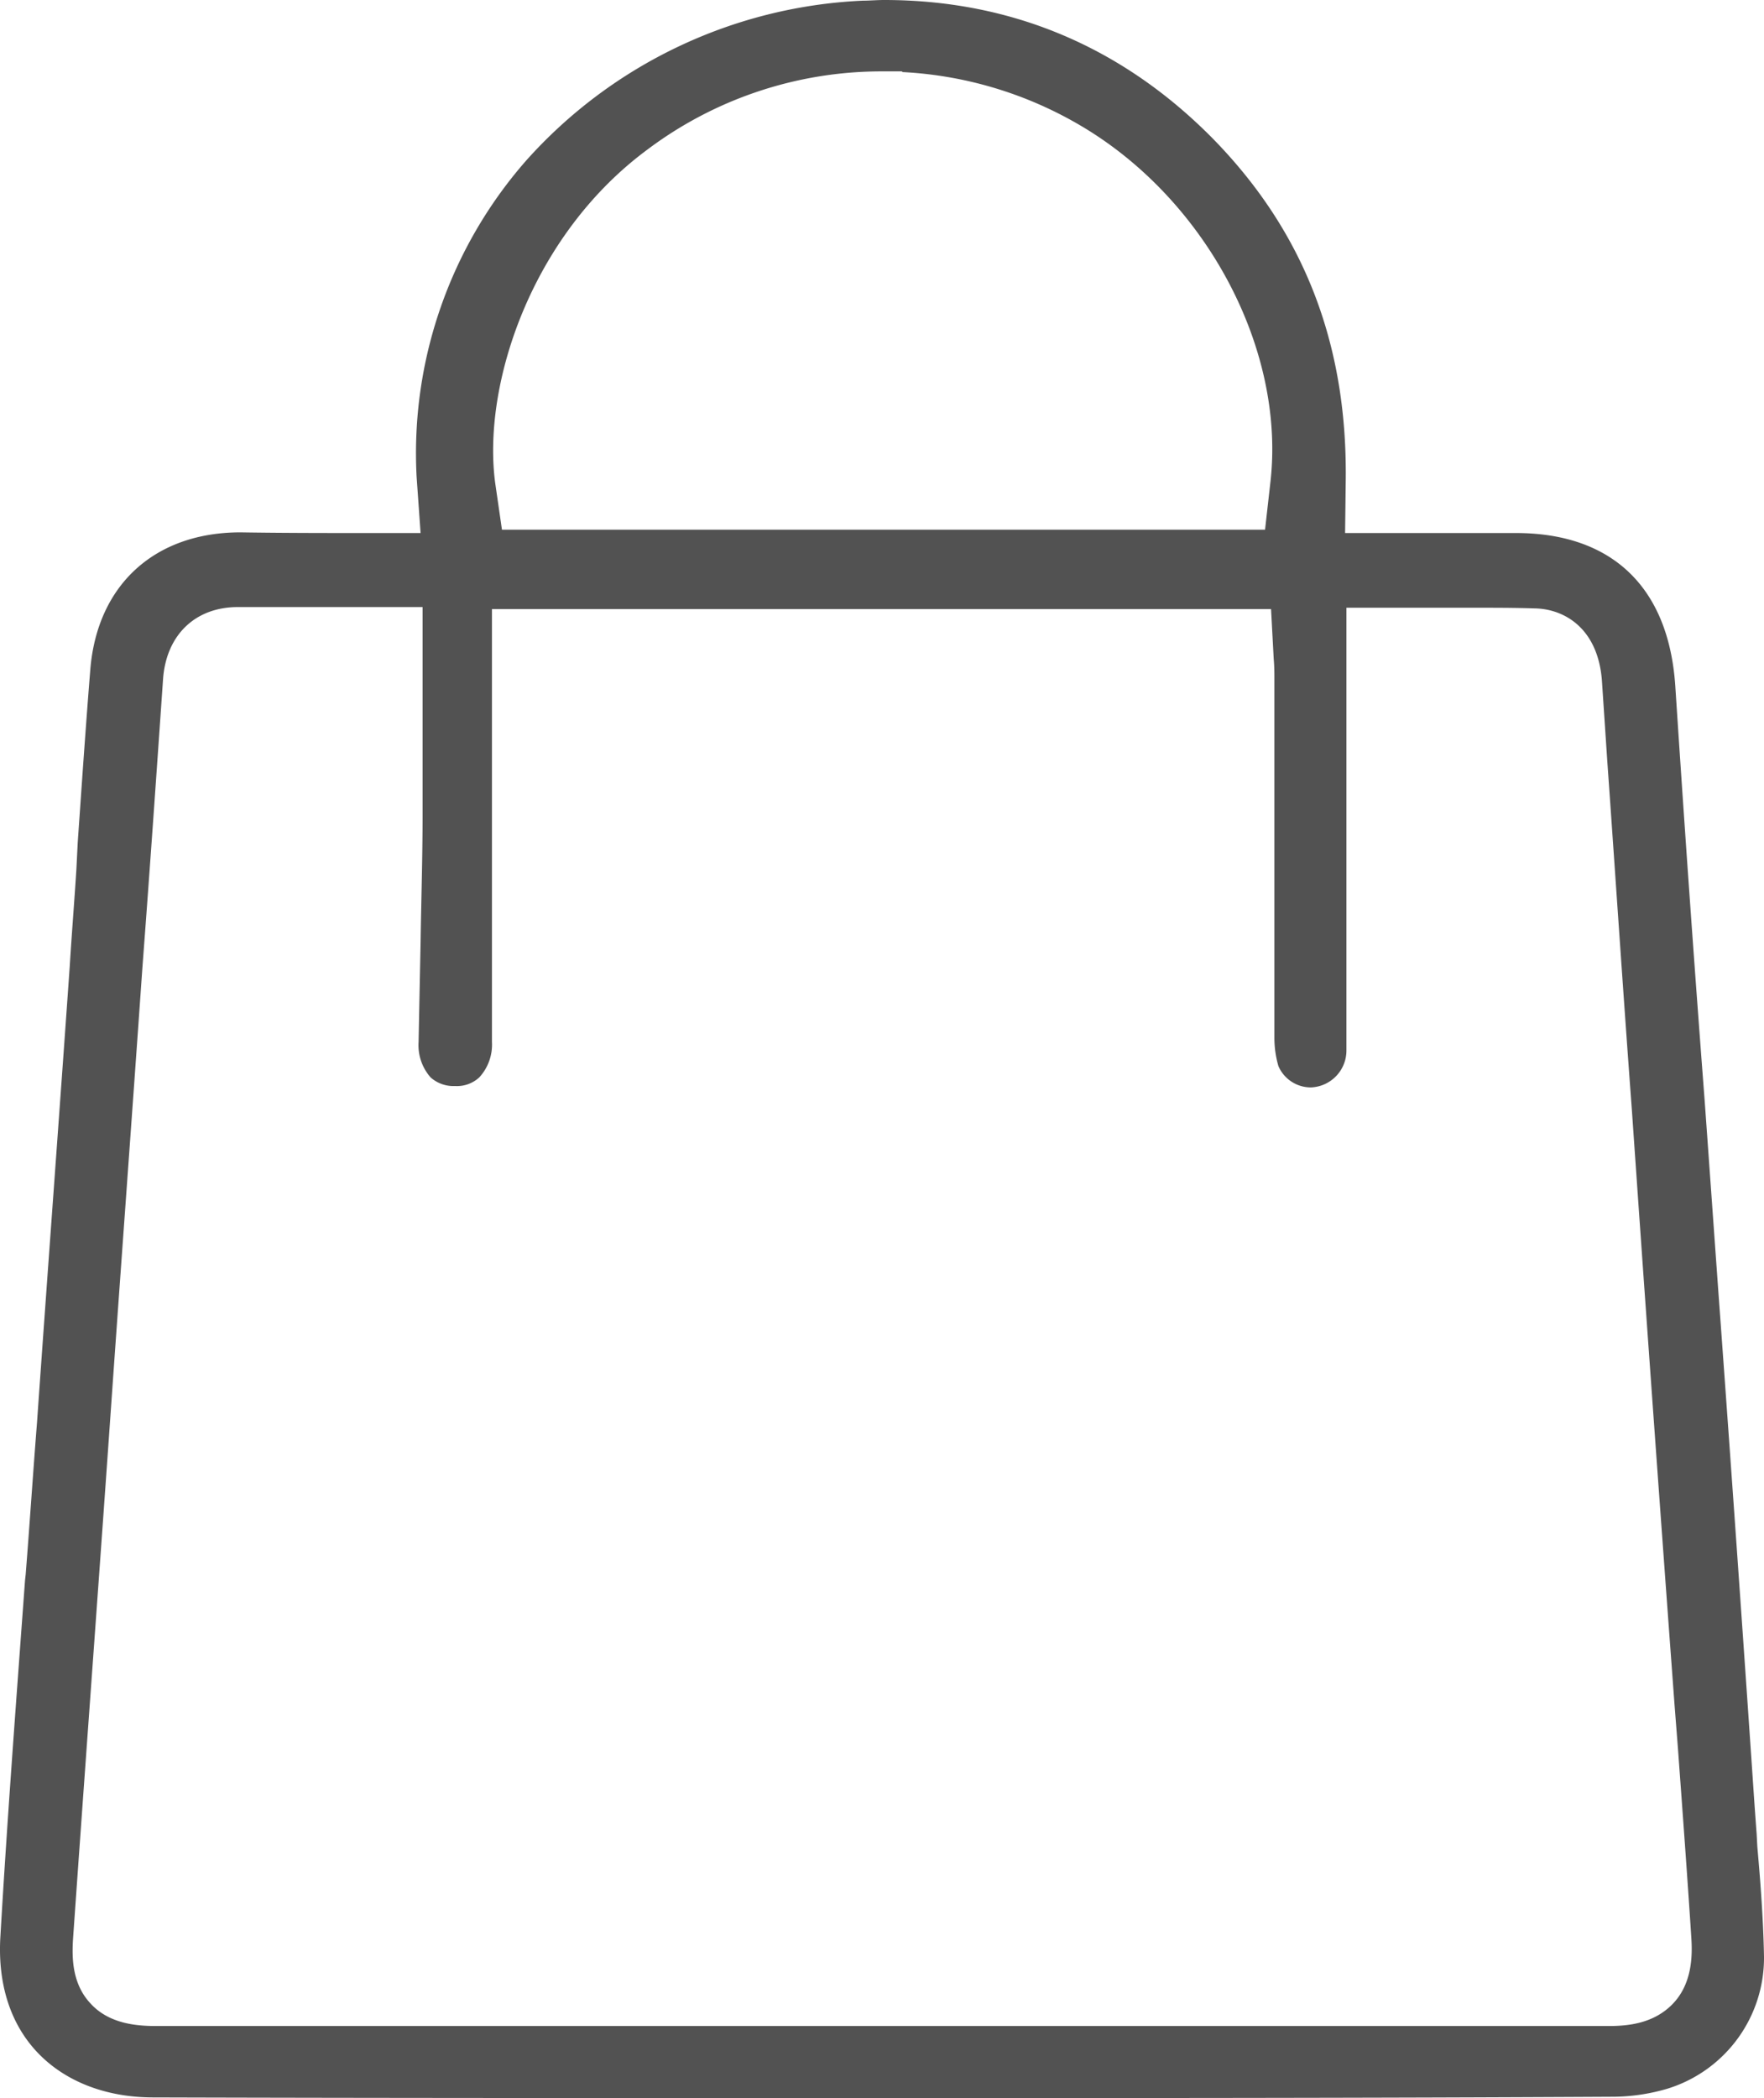 <?xml version="1.0" encoding="UTF-8"?> <svg xmlns="http://www.w3.org/2000/svg" id="Слой_1" data-name="Слой 1" viewBox="0 0 264.453 314.5"><defs><style> .cls-1 { fill: #525252; } </style></defs><path class="cls-1" d="M132.252,314.5c-38.5,0-74.8,0-109.3-.1-7.1,0-13.2-2.4-17.3-6.7s-6-10.3-5.6-17.3c1-17.2,2.3-34.4,3.7-53.5l.1-.9c.6-7.6,1.1-15.2,1.7-22.8,1.6-22.8,3.3-45.5,4.9-68.3.3-4.9.7-9.8,1-14.6l.1-2,.1-2c.6-8.6,1.2-17.4,1.9-26.1,1.1-12.6,9.7-20.4,22.5-20.4,6.5.1,12.6.1,18.4.1h8.6l-.6-8.5a66.558,66.558,0,0,1,16.4-47.3,71.96,71.96,0,0,1,50.5-24c1,0,2.1-.1,3.2-.1,18.9,0,35.5,6.9,49.1,20.6,13.7,13.9,20.3,30.7,20.1,51.2l-.1,8.1h25.6c14.4,0,22.9,8.1,23.9,22.9,1.2,18.3,2.6,38.6,4.4,62.1l2,27.9q2.85,39,5.5,78c.1,1.4.2,2.8.3,4.1l.1,1.9c.5,5.6.9,11.1,1,16.4a20.523,20.523,0,0,1-14.5,19.9,29.235,29.235,0,0,1-8.3,1.2h-.1C205.252,314.5,168.152,314.5,132.252,314.5ZM35.652,91c-6.4,0-10.7,4.2-11.2,10.7-1,14.4-2,28.8-3.1,43.3-1.6,22.9-3.3,45.8-4.9,68.7-1.8,25.6-3.7,51.2-5.5,76.9-.2,3-.1,6.8,2.6,9.7,2.8,3.1,7,3.4,9.9,3.4h217.7c3,0,6.7-.4,9.5-3.2,3-3,3.1-7.2,2.9-10.1-.6-9.3-1.3-18.7-2-28.3l-.5-6.4q-3.3-44.55-6.4-89.2c-1.3-17.5-2.5-35.6-3.7-52.5l-.8-12c-.6-7.8-5.6-10.7-10-10.8-3.1-.1-6.1-.1-8.9-.1h-19.4v66.3a5.532,5.532,0,0,1-5.3,5.6,5.286,5.286,0,0,1-4.9-3.2,15.402,15.402,0,0,1-.6-4.3V101.8c0-.9,0-1.9-.1-3l-.4-7.5h-116.8v64.9a7.234,7.234,0,0,1-1.9,5.3,4.911,4.911,0,0,1-3.5,1.3h-.4a5.127,5.127,0,0,1-3.4-1.3,7.304,7.304,0,0,1-1.8-5.3l.3-14.9c.1-6.6.3-12.8.3-19.1V91Zm96.4-80.3a58.412,58.412,0,0,0-35.1,11.8c-17.5,13-24.7,35.5-22.7,50l1,6.9h114.4l.8-7.1c2.3-19.9-9.6-42.4-28.5-53.5a58.49,58.49,0,0,0-26.7-8v-.1Z"></path></svg> 